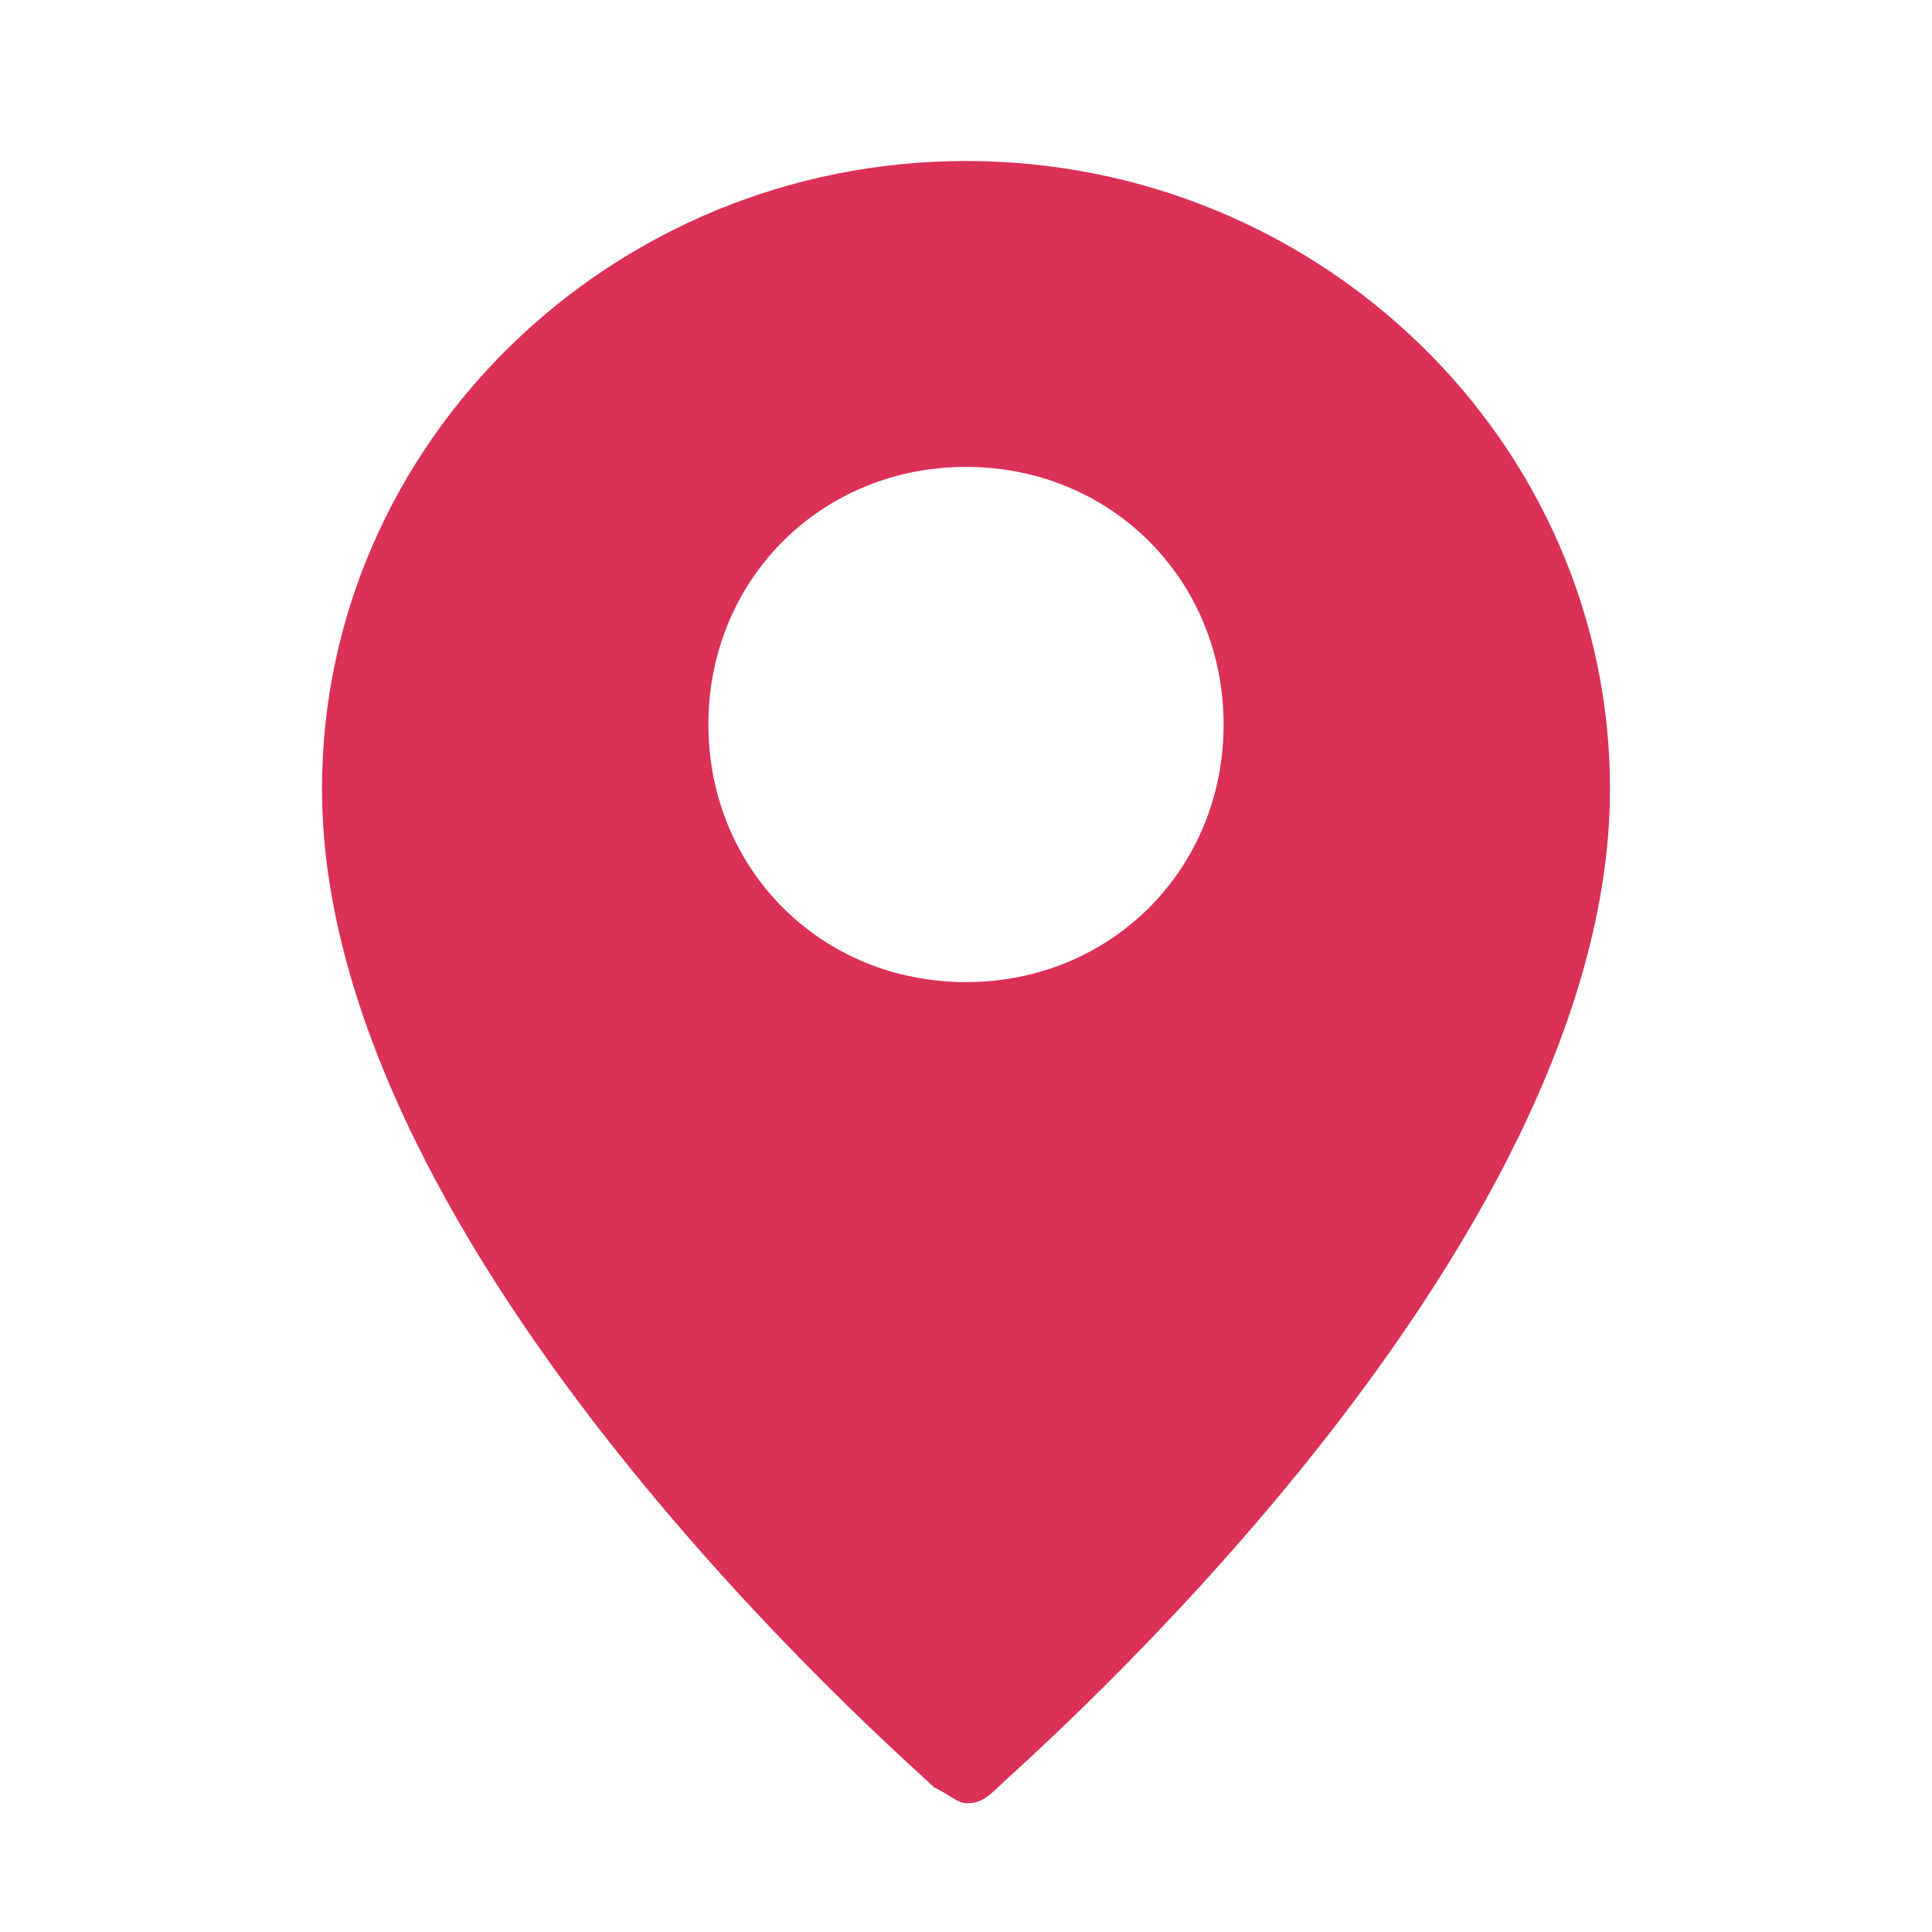 <svg xmlns="http://www.w3.org/2000/svg" viewBox="0 0 24 24">
  <path fill="#db3157" d="M12 2C7.6 2 4 5.5 4 9.8c0 5.8 7.3 12.1 7.6 12.4.2.1.3.2.4.2s.2 0 .4-.2c.3-.3 7.6-6.6 7.6-12.4C20 5.5 16.4 2 12 2Zm0 10.2c-1.8 0-3.2-1.4-3.2-3.2S10.2 5.8 12 5.8s3.2 1.4 3.2 3.2-1.4 3.2-3.2 3.2Z"/>
</svg>


